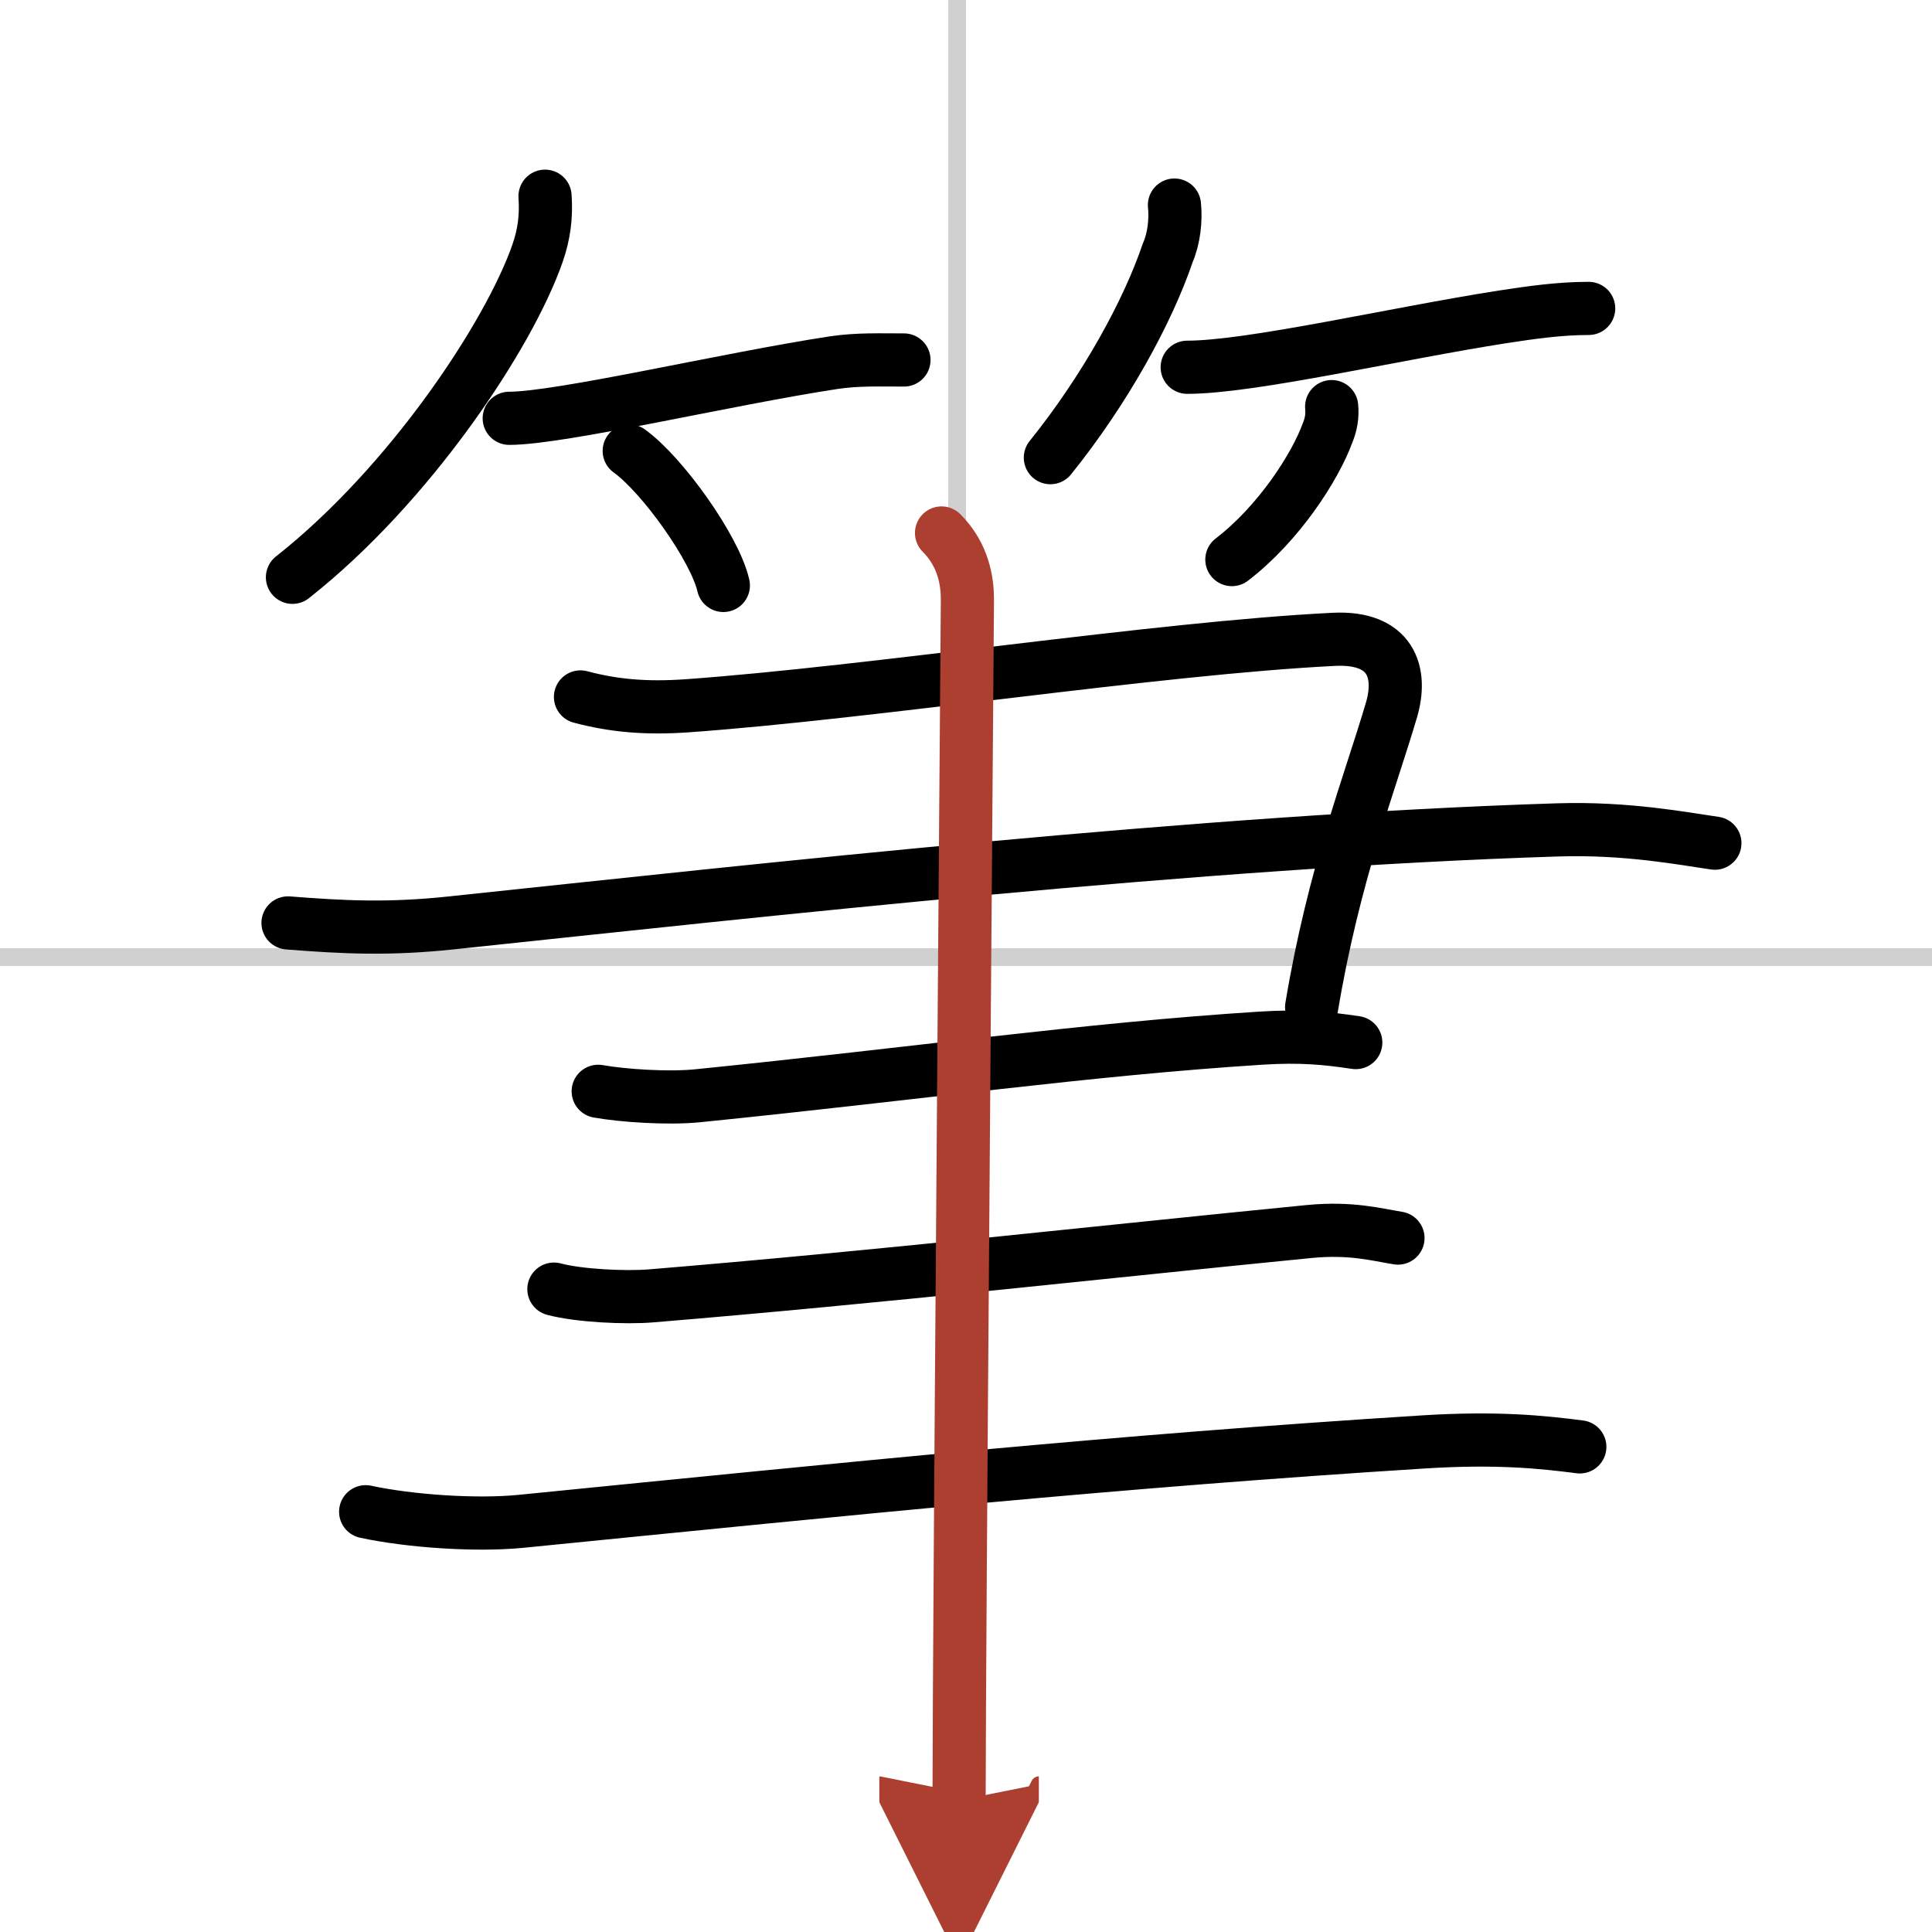 <svg width="400" height="400" viewBox="0 0 109 109" xmlns="http://www.w3.org/2000/svg"><defs><marker id="a" markerWidth="4" orient="auto" refX="1" refY="5" viewBox="0 0 10 10"><polyline points="0 0 10 5 0 10 1 5" fill="#ad3f31" stroke="#ad3f31"/></marker></defs><g fill="none" stroke="#000" stroke-linecap="round" stroke-linejoin="round" stroke-width="3"><rect width="100%" height="100%" fill="#fff" stroke="#fff"/><line x1="54" x2="54" y2="109" stroke="#d0d0d0" stroke-width="1"/><line x2="109" y1="54" y2="54" stroke="#d0d0d0" stroke-width="1"/><path d="m30.75 11.07c0.08 1.14-0.05 2.15-0.43 3.24-1.63 4.65-7.22 13.06-13.82 18.26"/><path d="m28.73 23.6c2.9 0 12.34-2.23 18.31-3.14 1.34-0.2 2.61-0.15 3.96-0.15"/><path d="m35.5 25.44c1.87 1.34 4.84 5.51 5.31 7.59"/><path d="m66.26 11.57c0.09 0.84-0.03 1.9-0.37 2.67-1.14 3.37-3.55 7.75-6.63 11.58"/><path d="m66.98 20.72c3.6 0 11.75-1.9 17.78-2.84 1.63-0.25 3.22-0.48 4.87-0.48"/><path d="m75.13 22.94c0.05 0.51-0.03 1-0.23 1.48-0.69 1.9-2.73 5.1-5.4 7.15"/><path d="m32.75 39.32c1.88 0.5 3.7 0.66 6 0.5 10.5-0.75 26.5-3.25 36.5-3.75 3.25-0.16 3.88 1.88 3.25 4-1.18 4.02-3.25 9.25-4.5 16.75"/><path d="m16.25 52.07c3.18 0.25 5.69 0.37 9.2 0 17.8-1.88 42.39-4.62 62.46-5.25 3.9-0.12 7.08 0.5 8.84 0.75"/><path d="m33.75 61.57c1.41 0.25 3.95 0.42 5.62 0.25 12.38-1.25 21.88-2.62 31.78-3.25 2.25-0.14 3.66 0 5.34 0.25"/><path d="m31.25 72.73c1.43 0.38 4.06 0.5 5.49 0.38 12.75-1.05 26.13-2.55 37.12-3.63 2.37-0.23 3.82 0.18 5.01 0.37"/><path d="m20.63 85.29c2.52 0.54 6.26 0.79 8.77 0.54 18.98-1.89 33.6-3.39 50.92-4.48 4.18-0.26 6.71 0.01 8.81 0.28"/><path d="m53.12 30.07c1.25 1.25 1.46 2.75 1.46 3.75 0 0.9-0.36 45.09-0.45 62.25-0.01 2.46-0.02 4.36-0.02 5.5" marker-end="url(#a)" stroke="#ad3f31"/></g></svg>
